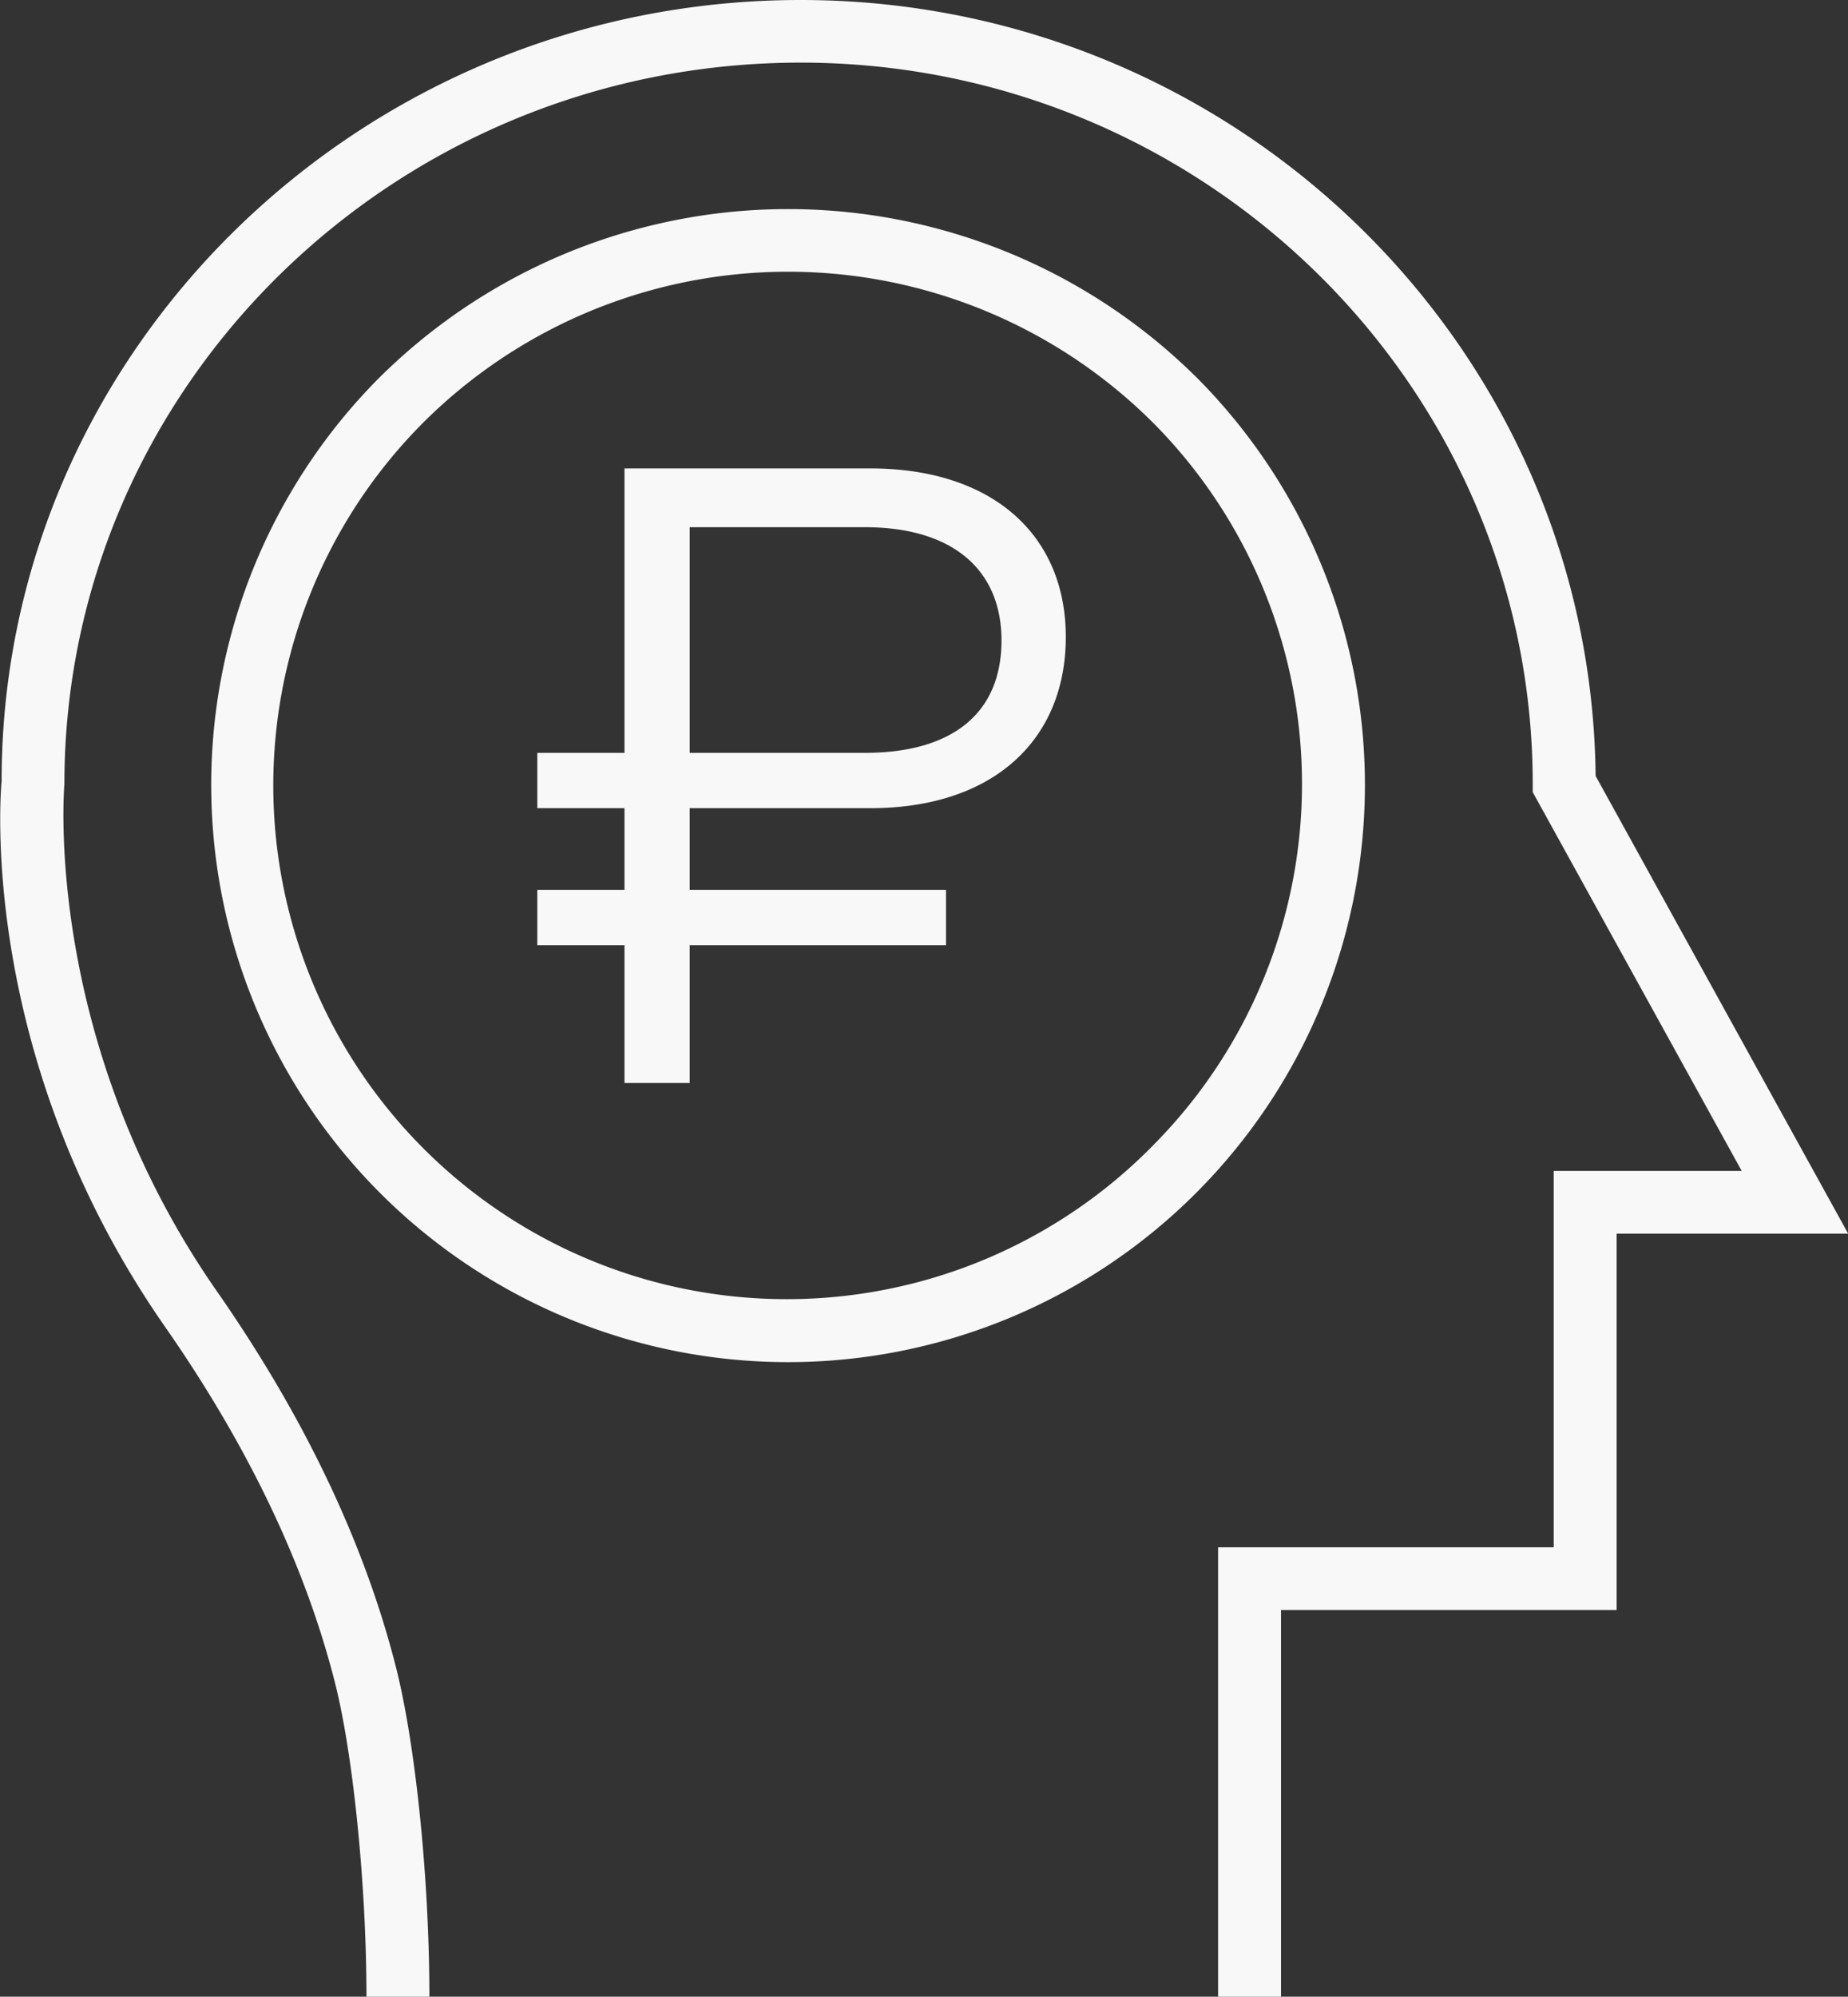 <svg xmlns="http://www.w3.org/2000/svg" width="177.75" height="191.94" viewBox="0 0 177.75 191.94">
  <rect x="0" y="0" width="177.75" height="191.94" fill="#333333" stroke="none"/>
<defs>
    <style>
      .cls-1 {
        fill: #f8f8f8;
        fill-rule: evenodd;
      }
    </style>
  </defs>
  <path class="cls-1" d="M453.319,7093.4c-0.43-41.2-34.564-74.59-76.464-74.59-42.386,0-76.87,33.81-76.856,75.08-0.1,1.08-2.32,26.73,15.857,52.66,7.826,11.26,13.244,22.57,16.107,33.63,1.813,6.86,3.129,19.72,3.129,30.58h6.053c0-11.49-1.37-24.7-3.326-32.11-3.037-11.73-8.752-23.68-16.994-35.54-16.854-24.05-14.823-48.4-14.787-48.93,0-38.24,31.769-69.35,70.817-69.35,38.827,0,70.415,31.11,70.415,69.35v0.78l20.1,36.41H449.287v36.18H417.006v43.21h6.053v-37.18H455.34V7137.4h22.269Zm-38.008-37.93a55.787,55.787,0,0,0-79.333,0A55.485,55.485,0,1,0,415.311,7055.47Zm-4.279,73.16a49.387,49.387,0,1,1-70.774-68.9,49.705,49.705,0,0,1,70.774,0A49.275,49.275,0,0,1,411.032,7128.63Zm-27.482-64.79H359.91v27.34h-8.386v5.32h8.386v7.85h-8.386v5.32h8.386v13.25h6.274v-13.25h24.652v-5.32H366.184v-7.85H383.55c11.861,0,18.808-6.58,18.808-16.46C402.358,7070.25,395.328,7063.84,383.55,7063.84Zm-0.509,27.34H366.184v-21.69h16.857c8.386,0,13.131,4.05,13.131,10.89C396.172,7087.39,391.427,7091.18,383.041,7091.18Z" transform="translate(-299.844 -7018.81)"/>
</svg>
